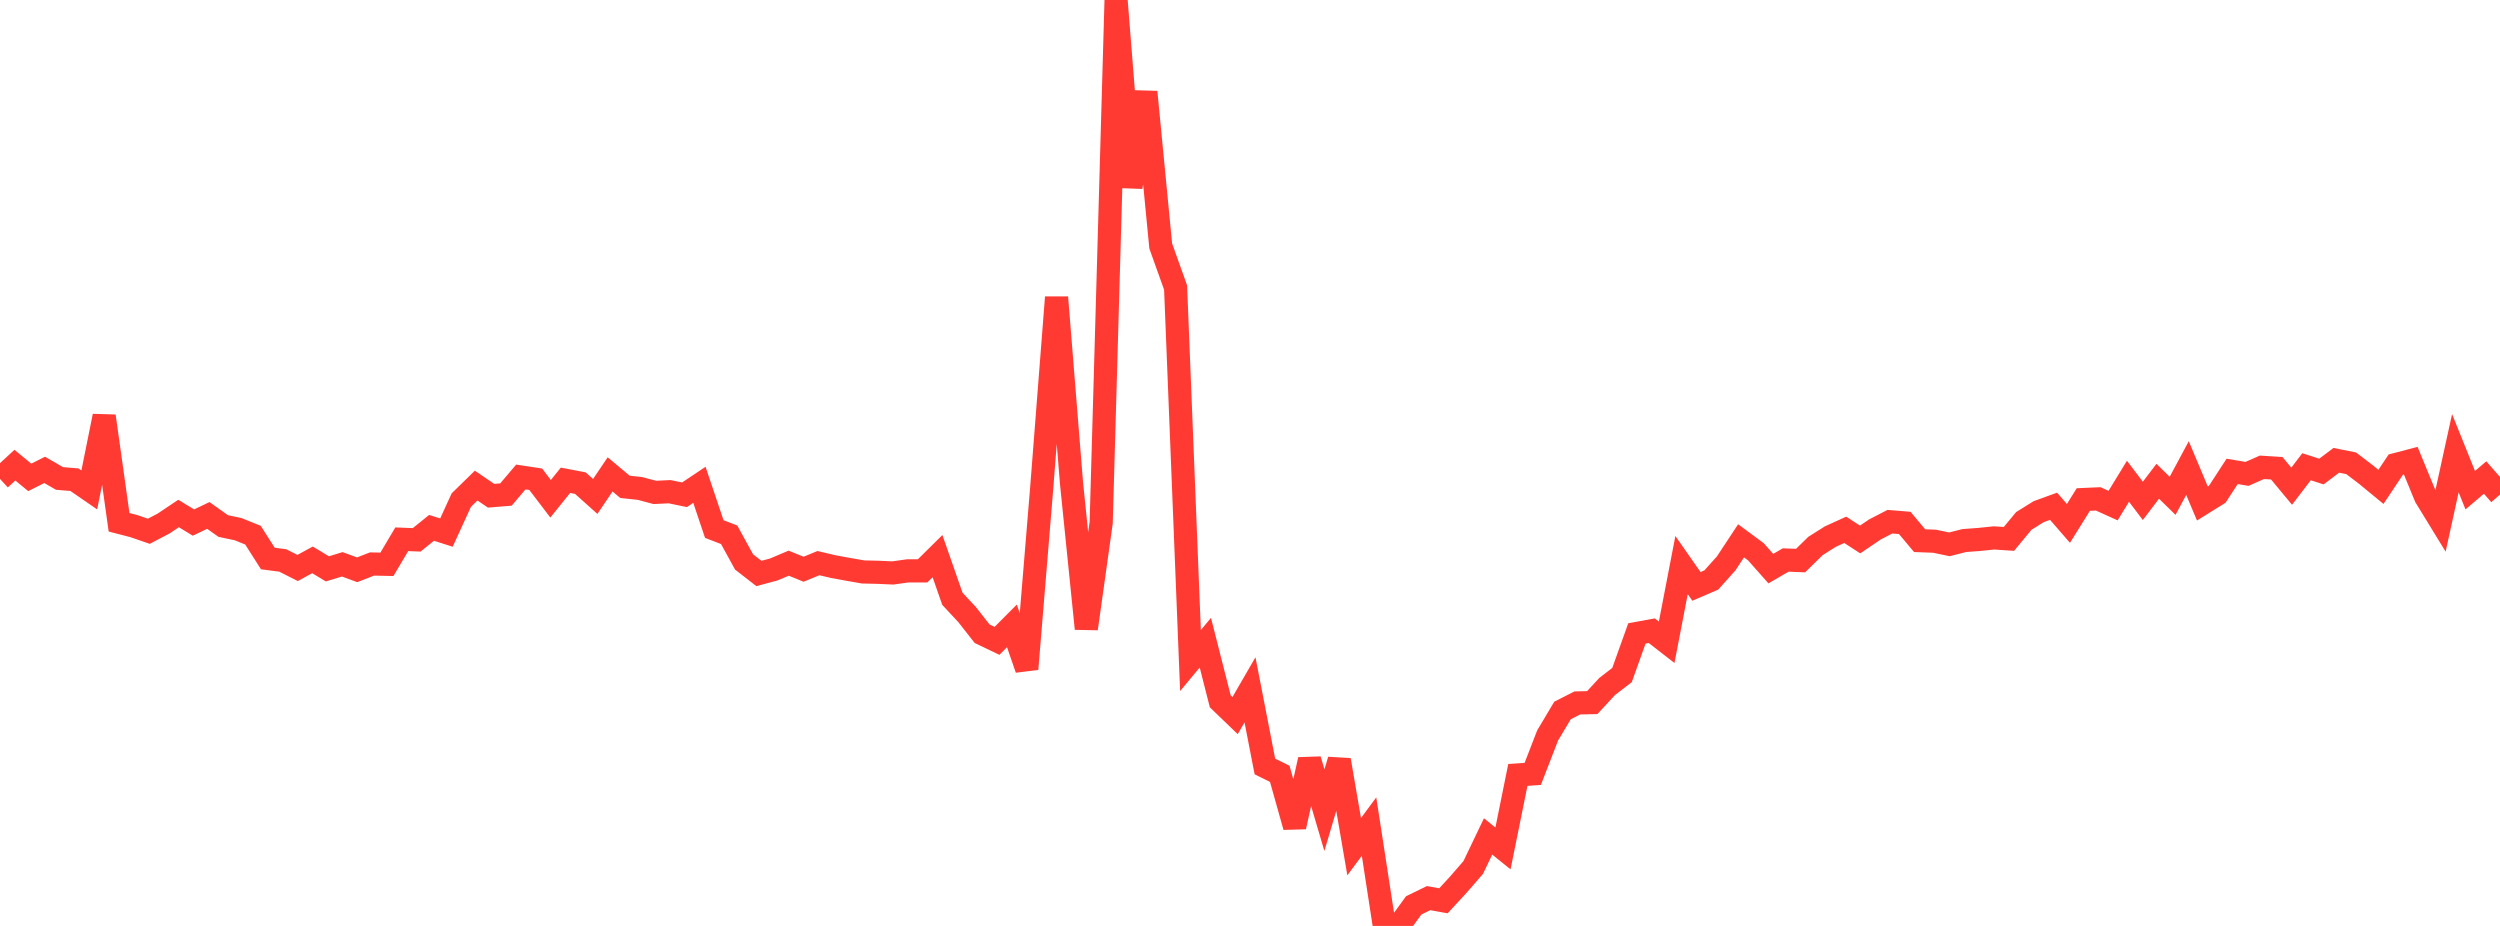 <?xml version="1.0" standalone="no"?>
<!DOCTYPE svg PUBLIC "-//W3C//DTD SVG 1.1//EN" "http://www.w3.org/Graphics/SVG/1.1/DTD/svg11.dtd">

<svg width="135" height="50" viewBox="0 0 135 50" preserveAspectRatio="none" 
  xmlns="http://www.w3.org/2000/svg"
  xmlns:xlink="http://www.w3.org/1999/xlink">


<polyline points="0.0, 25.861 0.804, 25.118 1.607, 25.779 2.411, 25.373 3.214, 25.837 4.018, 25.903 4.821, 26.456 5.625, 22.469 6.429, 28.202 7.232, 28.411 8.036, 28.689 8.839, 28.268 9.643, 27.729 10.446, 28.218 11.25, 27.834 12.054, 28.405 12.857, 28.574 13.661, 28.899 14.464, 30.16 15.268, 30.264 16.071, 30.671 16.875, 30.233 17.679, 30.718 18.482, 30.473 19.286, 30.769 20.089, 30.456 20.893, 30.473 21.696, 29.12 22.5, 29.152 23.304, 28.504 24.107, 28.76 24.911, 27.005 25.714, 26.221 26.518, 26.77 27.321, 26.705 28.125, 25.758 28.929, 25.879 29.732, 26.934 30.536, 25.935 31.339, 26.089 32.143, 26.808 32.946, 25.618 33.75, 26.29 34.554, 26.376 35.357, 26.59 36.161, 26.552 36.964, 26.718 37.768, 26.18 38.571, 28.568 39.375, 28.878 40.179, 30.344 40.982, 30.967 41.786, 30.751 42.589, 30.411 43.393, 30.739 44.196, 30.409 45.0, 30.598 45.804, 30.745 46.607, 30.885 47.411, 30.904 48.214, 30.939 49.018, 30.827 49.821, 30.827 50.625, 30.032 51.429, 32.334 52.232, 33.198 53.036, 34.221 53.839, 34.606 54.643, 33.798 55.446, 36.124 56.25, 26.377 57.054, 16.055 57.857, 26.036 58.661, 33.949 59.464, 28.224 60.268, 0.0 61.071, 10.108 61.875, 4.966 62.679, 13.284 63.482, 15.526 64.286, 35.669 65.089, 34.706 65.893, 37.868 66.696, 38.641 67.5, 37.251 68.304, 41.39 69.107, 41.786 69.911, 44.647 70.714, 41.021 71.518, 43.749 72.321, 41.042 73.125, 45.72 73.929, 44.635 74.732, 49.857 75.536, 50.0 76.339, 48.891 77.143, 48.499 77.946, 48.643 78.75, 47.771 79.554, 46.845 80.357, 45.168 81.161, 45.814 81.964, 41.847 82.768, 41.791 83.571, 39.717 84.375, 38.367 85.179, 37.958 85.982, 37.941 86.786, 37.07 87.589, 36.452 88.393, 34.206 89.196, 34.058 90.0, 34.683 90.804, 30.514 91.607, 31.665 92.411, 31.32 93.214, 30.423 94.018, 29.204 94.821, 29.798 95.625, 30.705 96.429, 30.24 97.232, 30.271 98.036, 29.483 98.839, 28.976 99.643, 28.61 100.446, 29.132 101.25, 28.588 102.054, 28.172 102.857, 28.238 103.661, 29.196 104.464, 29.226 105.268, 29.394 106.071, 29.19 106.875, 29.13 107.679, 29.048 108.482, 29.101 109.286, 28.13 110.089, 27.63 110.893, 27.338 111.696, 28.263 112.5, 26.975 113.304, 26.939 114.107, 27.303 114.911, 25.988 115.714, 27.047 116.518, 25.988 117.321, 26.774 118.125, 25.276 118.929, 27.19 119.732, 26.69 120.536, 25.455 121.339, 25.59 122.143, 25.235 122.946, 25.286 123.75, 26.255 124.554, 25.204 125.357, 25.463 126.161, 24.857 126.964, 25.018 127.768, 25.631 128.571, 26.291 129.375, 25.085 130.179, 24.874 130.982, 26.826 131.786, 28.139 132.589, 24.473 133.393, 26.47 134.196, 25.787 135.0, 26.707" fill="none" stroke="#ff3a33" stroke-width="1.25"/>

</svg>